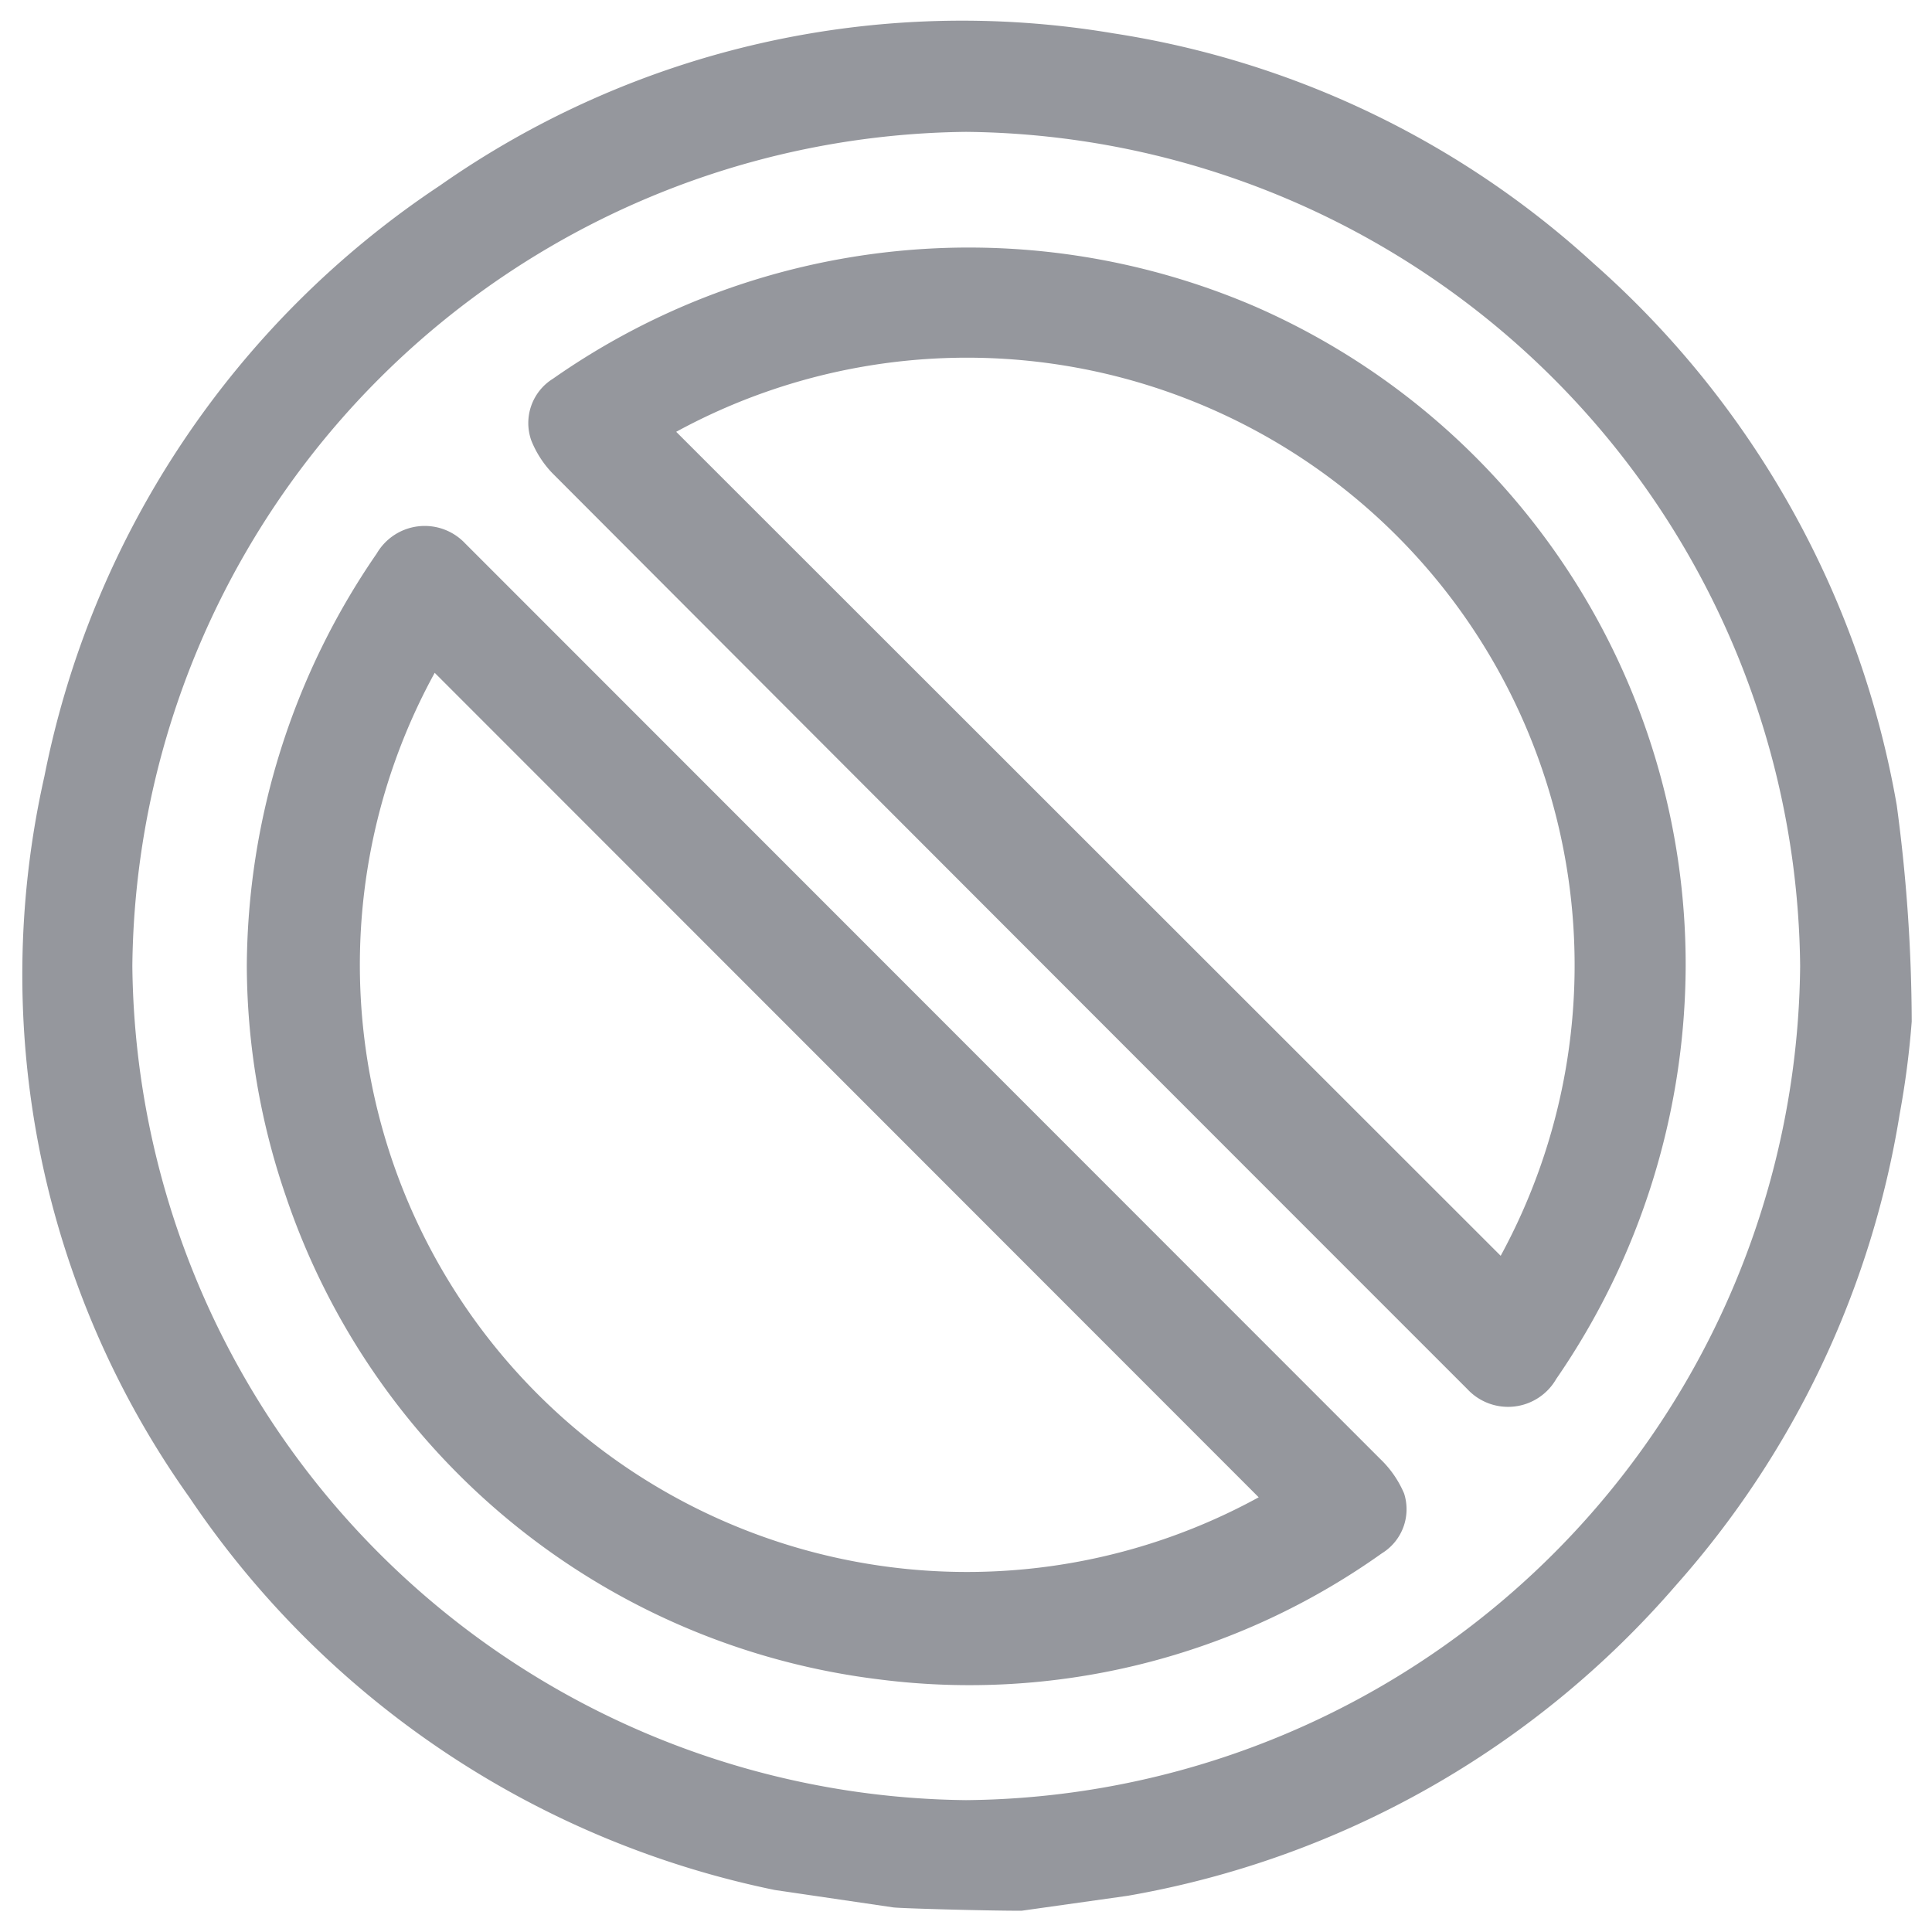 <?xml version="1.0" encoding="iso-8859-1"?>
<svg xmlns="http://www.w3.org/2000/svg" width="40" height="40" fill="#95979d" xmlns:v="https://vecta.io/nano"><path d="M21.15 39.56c-.76 0-2.54-.05-2.66-.07l-2.45-.36A19.28 19.28 0 0 1 3.92 31a18.66 18.66 0 0 1-3-14.93A19.14 19.14 0 0 1 9.11 3.84 18.83 18.83 0 0 1 23.05.69 19 19 0 0 1 33 5.46a19.39 19.39 0 0 1 6.27 11.21 34 34 0 0 1 .31 4.48 18.15 18.15 0 0 1-.25 1.92 19.3 19.3 0 0 1-4.63 9.75 19.38 19.38 0 0 1-11.35 6.43l-2.2.31zM20 37.27A17.43 17.43 0 0 0 37.27 20 17.44 17.44 0 0 0 20 2.73 17.45 17.45 0 0 0 2.74 20 17.45 17.45 0 0 0 20 37.27zM5.11 20a15.18 15.18 0 0 1 2.69-8.54 1.15 1.15 0 0 1 1.83-.21l.16.16 18.79 18.8a2.15 2.15 0 0 1 .49.71 1.07 1.07 0 0 1-.46 1.24 14.72 14.72 0 0 1-10.41 2.61 14.87 14.87 0 0 1-12.28-10A14.78 14.78 0 0 1 5.11 20zM9 13.93A12.57 12.57 0 0 0 26.06 31zM34.9 20a15.15 15.15 0 0 1-2.68 8.55 1.15 1.15 0 0 1-1.84.21l-.16-.16q-9.4-9.4-18.79-18.81a2.11 2.11 0 0 1-.43-.67 1.08 1.08 0 0 1 .45-1.28 15 15 0 0 1 14.52-1.5A14.87 14.87 0 0 1 34.9 20zM14 8.94L31.07 26A12.58 12.58 0 0 0 14 8.94z"/></svg>